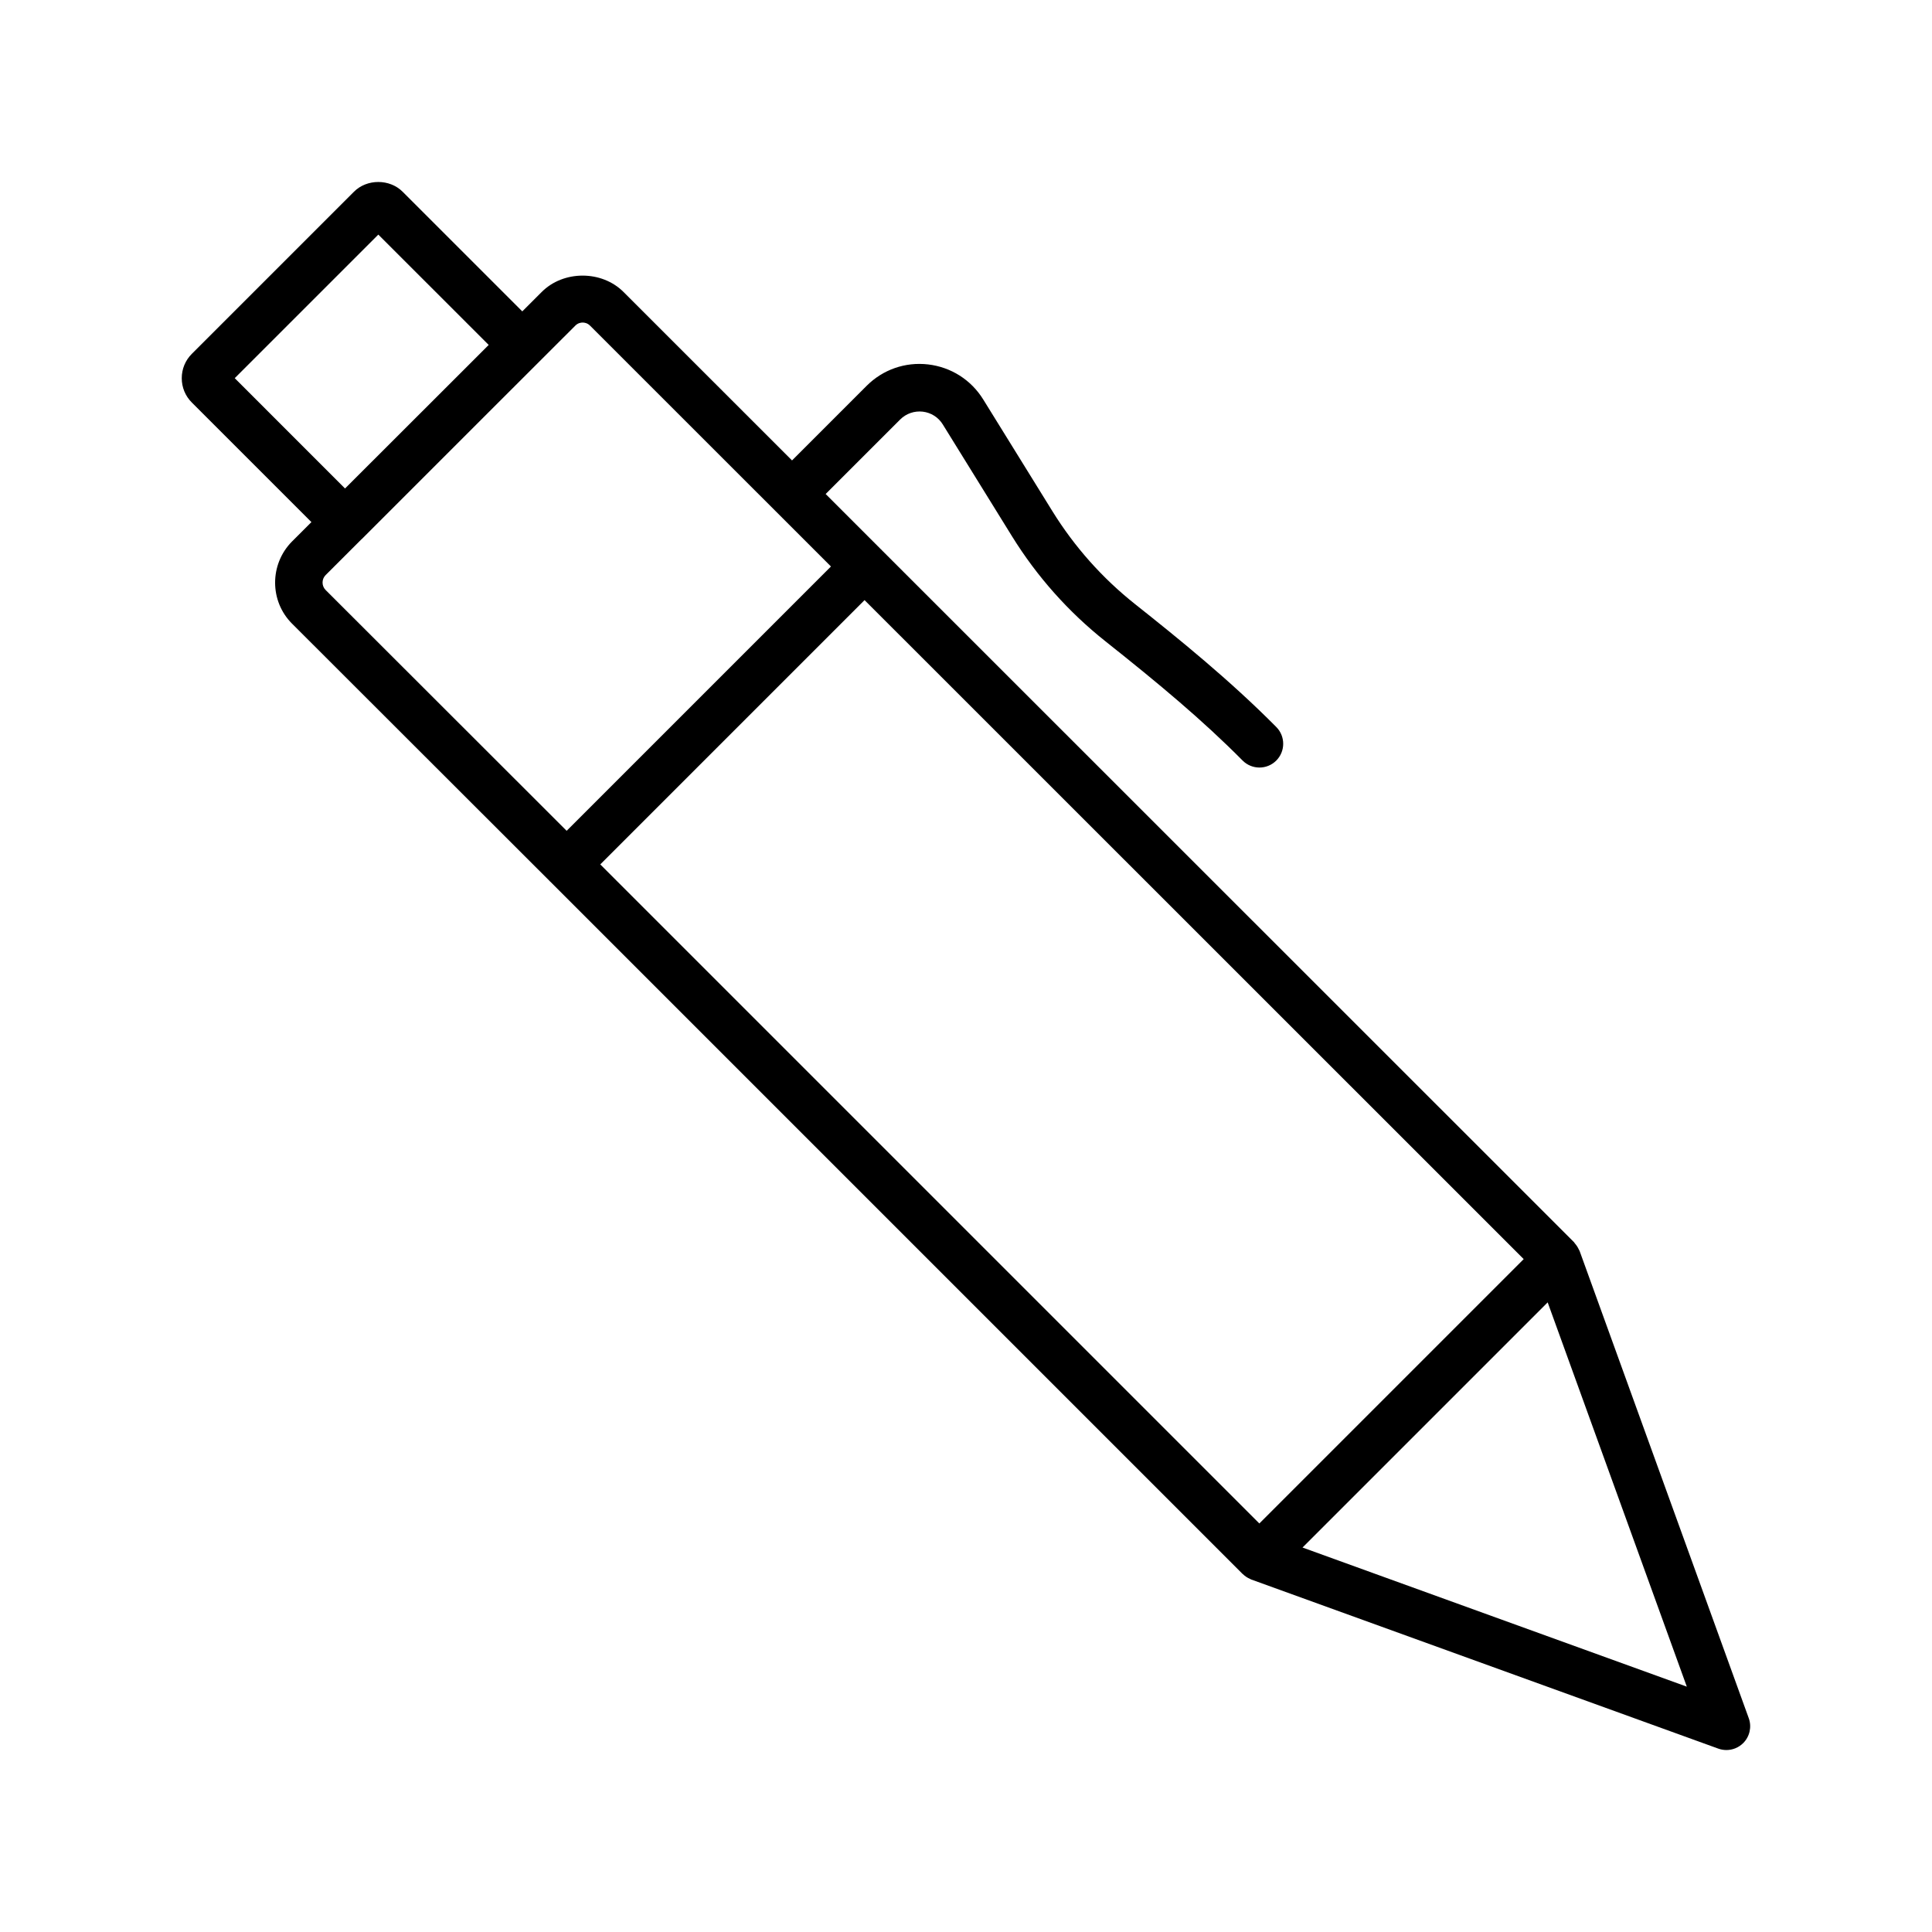 <?xml version="1.0" encoding="UTF-8"?>
<!-- Uploaded to: ICON Repo, www.svgrepo.com, Generator: ICON Repo Mixer Tools -->
<svg fill="#000000" width="800px" height="800px" version="1.1" viewBox="144 144 512 512" xmlns="http://www.w3.org/2000/svg">
 <path d="m226.53 282.36-5.184 5.18c-5.93 6.027-5.918 15.773 0.035 21.719l68.266 68.203c0.023 0.023 0.031 0.059 0.055 0.082 0.027 0.027 0.062 0.035 0.09 0.062l183.16 183.16c0.055 0.066 0.121 0.117 0.18 0.18l0.148 0.148c0.023 0.023 0.055 0.031 0.078 0.051 0.555 0.539 1.195 0.977 1.922 1.285 0.023 0.008 0.039 0.023 0.062 0.031 0.078 0.031 0.145 0.086 0.227 0.117l123.8 44.824c0.703 0.254 1.43 0.375 2.148 0.375 1.641 0 3.254-0.645 4.453-1.844 1.727-1.727 2.301-4.301 1.469-6.598l-44.82-123.8c-0.016-0.039-0.039-0.07-0.055-0.105-0.055-0.145-0.145-0.27-0.211-0.41-0.262-0.559-0.598-1.059-1.004-1.512-0.082-0.09-0.109-0.207-0.195-0.293l-183.51-183.46c-0.027-0.027-0.035-0.066-0.062-0.094s-0.066-0.035-0.094-0.062l-14.68-14.68 19.758-19.754c1.574-1.578 3.766-2.32 5.961-2.074 2.215 0.258 4.156 1.492 5.324 3.387l18.34 29.633c6.625 10.691 14.969 20.07 24.809 27.875 14.121 11.207 25.695 20.859 36.297 31.555 1.23 1.242 2.848 1.863 4.473 1.863 1.605 0 3.203-0.609 4.434-1.824 2.465-2.449 2.484-6.438 0.035-8.91-12.27-12.383-25.742-23.297-37.41-32.555-8.695-6.898-16.074-15.188-21.926-24.637l-18.344-29.633c-3.215-5.188-8.535-8.562-14.594-9.27-6.062-0.707-12 1.367-16.309 5.684l-19.758 19.758-44.652-44.641c-5.781-5.789-15.918-5.773-21.672-0.016l-5.16 5.156-31.695-31.691c-3.445-3.469-9.496-3.457-12.918-0.012l-42.957 42.953c-1.727 1.727-2.676 4.016-2.676 6.457 0 2.438 0.945 4.731 2.676 6.453zm262.65 271.75 64.969-64.969 36.875 101.84zm11.453-29.27-22.895 22.895-174.66-174.66 70.039-70.039 174.68 174.64zm-202.22-295.36c0.426 0 1.242 0.102 1.938 0.801l63.863 63.844-70.043 70.047-63.883-63.824c-1.078-1.078-1.062-2.859-0.012-3.922l9.543-9.535c0.023-0.023 0.062-0.031 0.086-0.059l32.18-32.18 24.391-24.367c0.695-0.703 1.512-0.805 1.938-0.805zm-54.152-23.309 29.25 29.242-6.844 6.844-31.227 31.195-29.23-29.234z"/>
</svg>